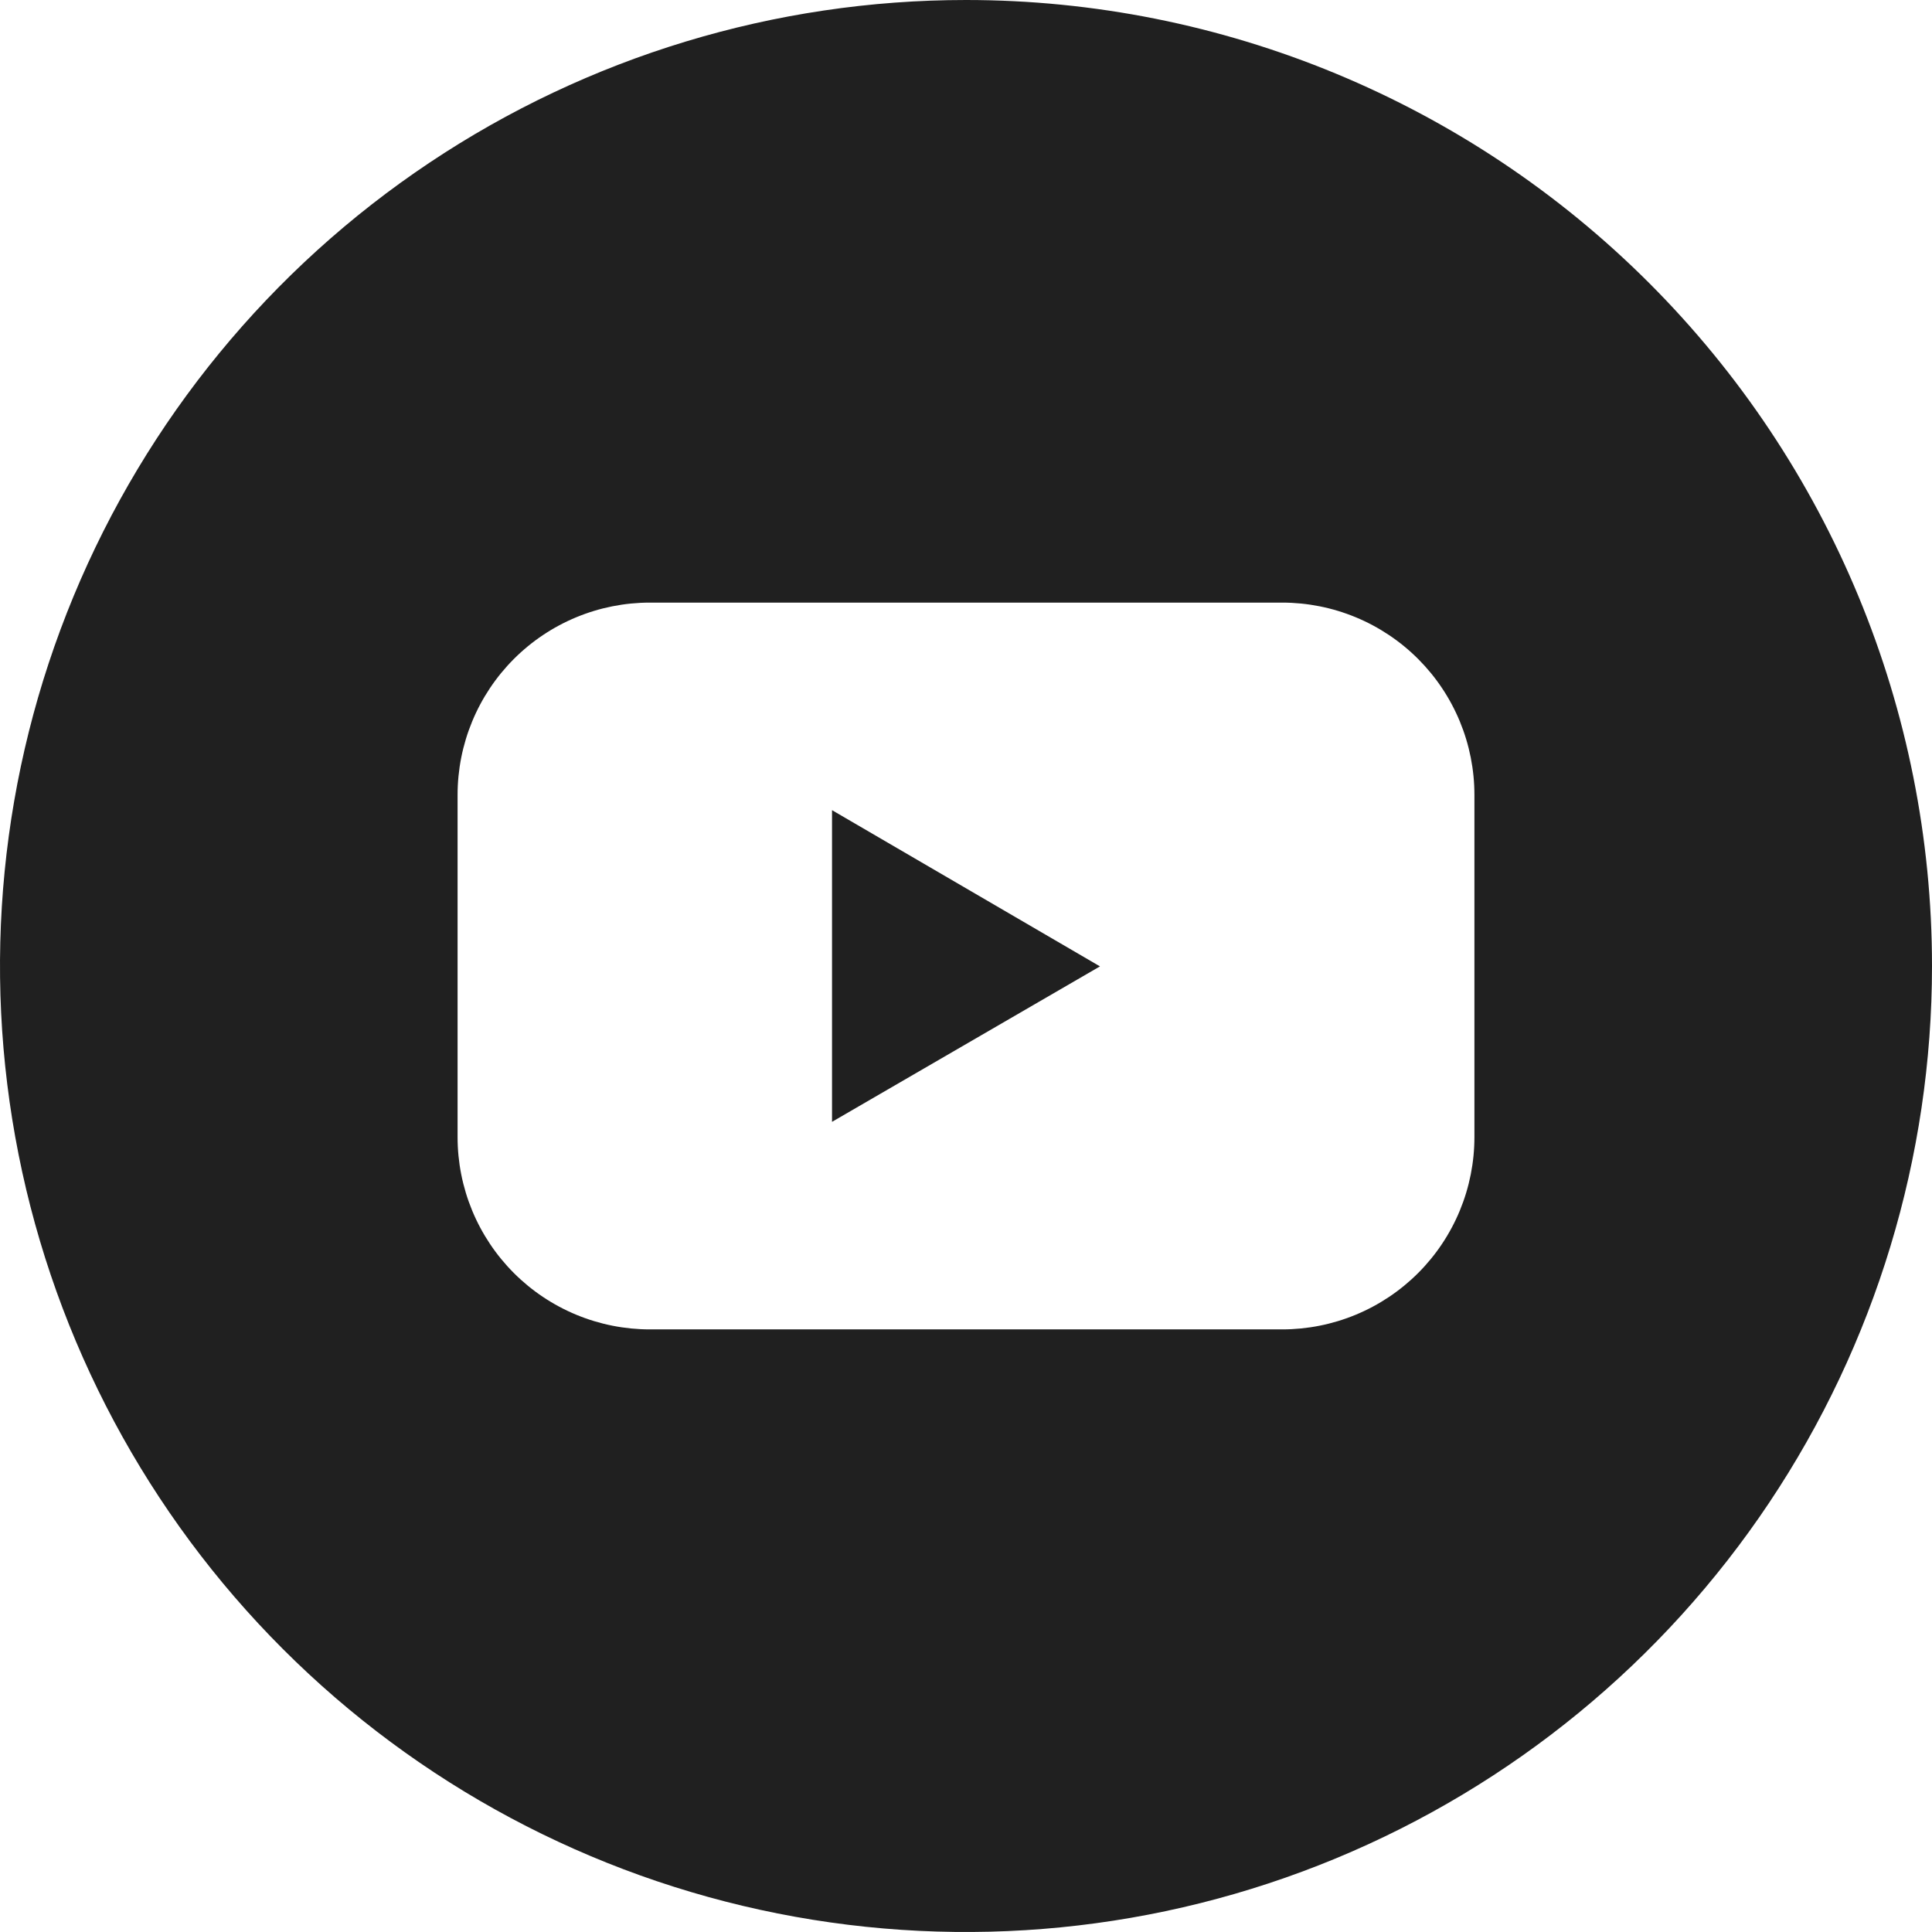 <?xml version="1.0" encoding="UTF-8"?> <svg xmlns="http://www.w3.org/2000/svg" width="512" height="512" viewBox="0 0 512 512" fill="none"><path d="M220.497 297.297L291.503 256.101L220.497 214.703V297.297Z" fill="#202020"></path><path d="M256 0C205.368 0 155.873 15.014 113.774 43.144C71.675 71.273 38.863 111.255 19.487 158.033C0.111 204.811 -4.959 256.284 4.919 305.943C14.797 355.602 39.178 401.217 74.981 437.019C110.783 472.822 156.398 497.203 206.057 507.081C255.716 516.959 307.189 511.889 353.967 492.513C400.745 473.137 440.727 440.325 468.856 398.226C496.986 356.127 512 306.632 512 256C512 188.105 485.029 122.99 437.019 74.981C389.01 26.971 323.896 0 256 0ZM390.737 301.305C390.741 308.001 389.426 314.632 386.867 320.819C384.308 327.006 380.555 332.628 375.822 337.364C371.089 342.1 365.469 345.857 359.284 348.421C353.098 350.984 346.468 352.303 339.773 352.303H172.227C165.532 352.303 158.902 350.984 152.717 348.421C146.531 345.857 140.911 342.1 136.178 337.364C131.446 332.628 127.692 327.006 125.133 320.819C122.574 314.632 121.259 308.001 121.263 301.305V210.695C121.259 203.999 122.574 197.368 125.133 191.181C127.692 184.994 131.446 179.372 136.178 174.636C140.911 169.9 146.531 166.143 152.717 163.579C158.902 161.016 165.532 159.697 172.227 159.697H339.773C346.468 159.697 353.098 161.016 359.284 163.579C365.469 166.143 371.089 169.9 375.822 174.636C380.555 179.372 384.308 184.994 386.867 191.181C389.426 197.368 390.741 203.999 390.737 210.695V301.305Z" fill="#202020"></path></svg> 